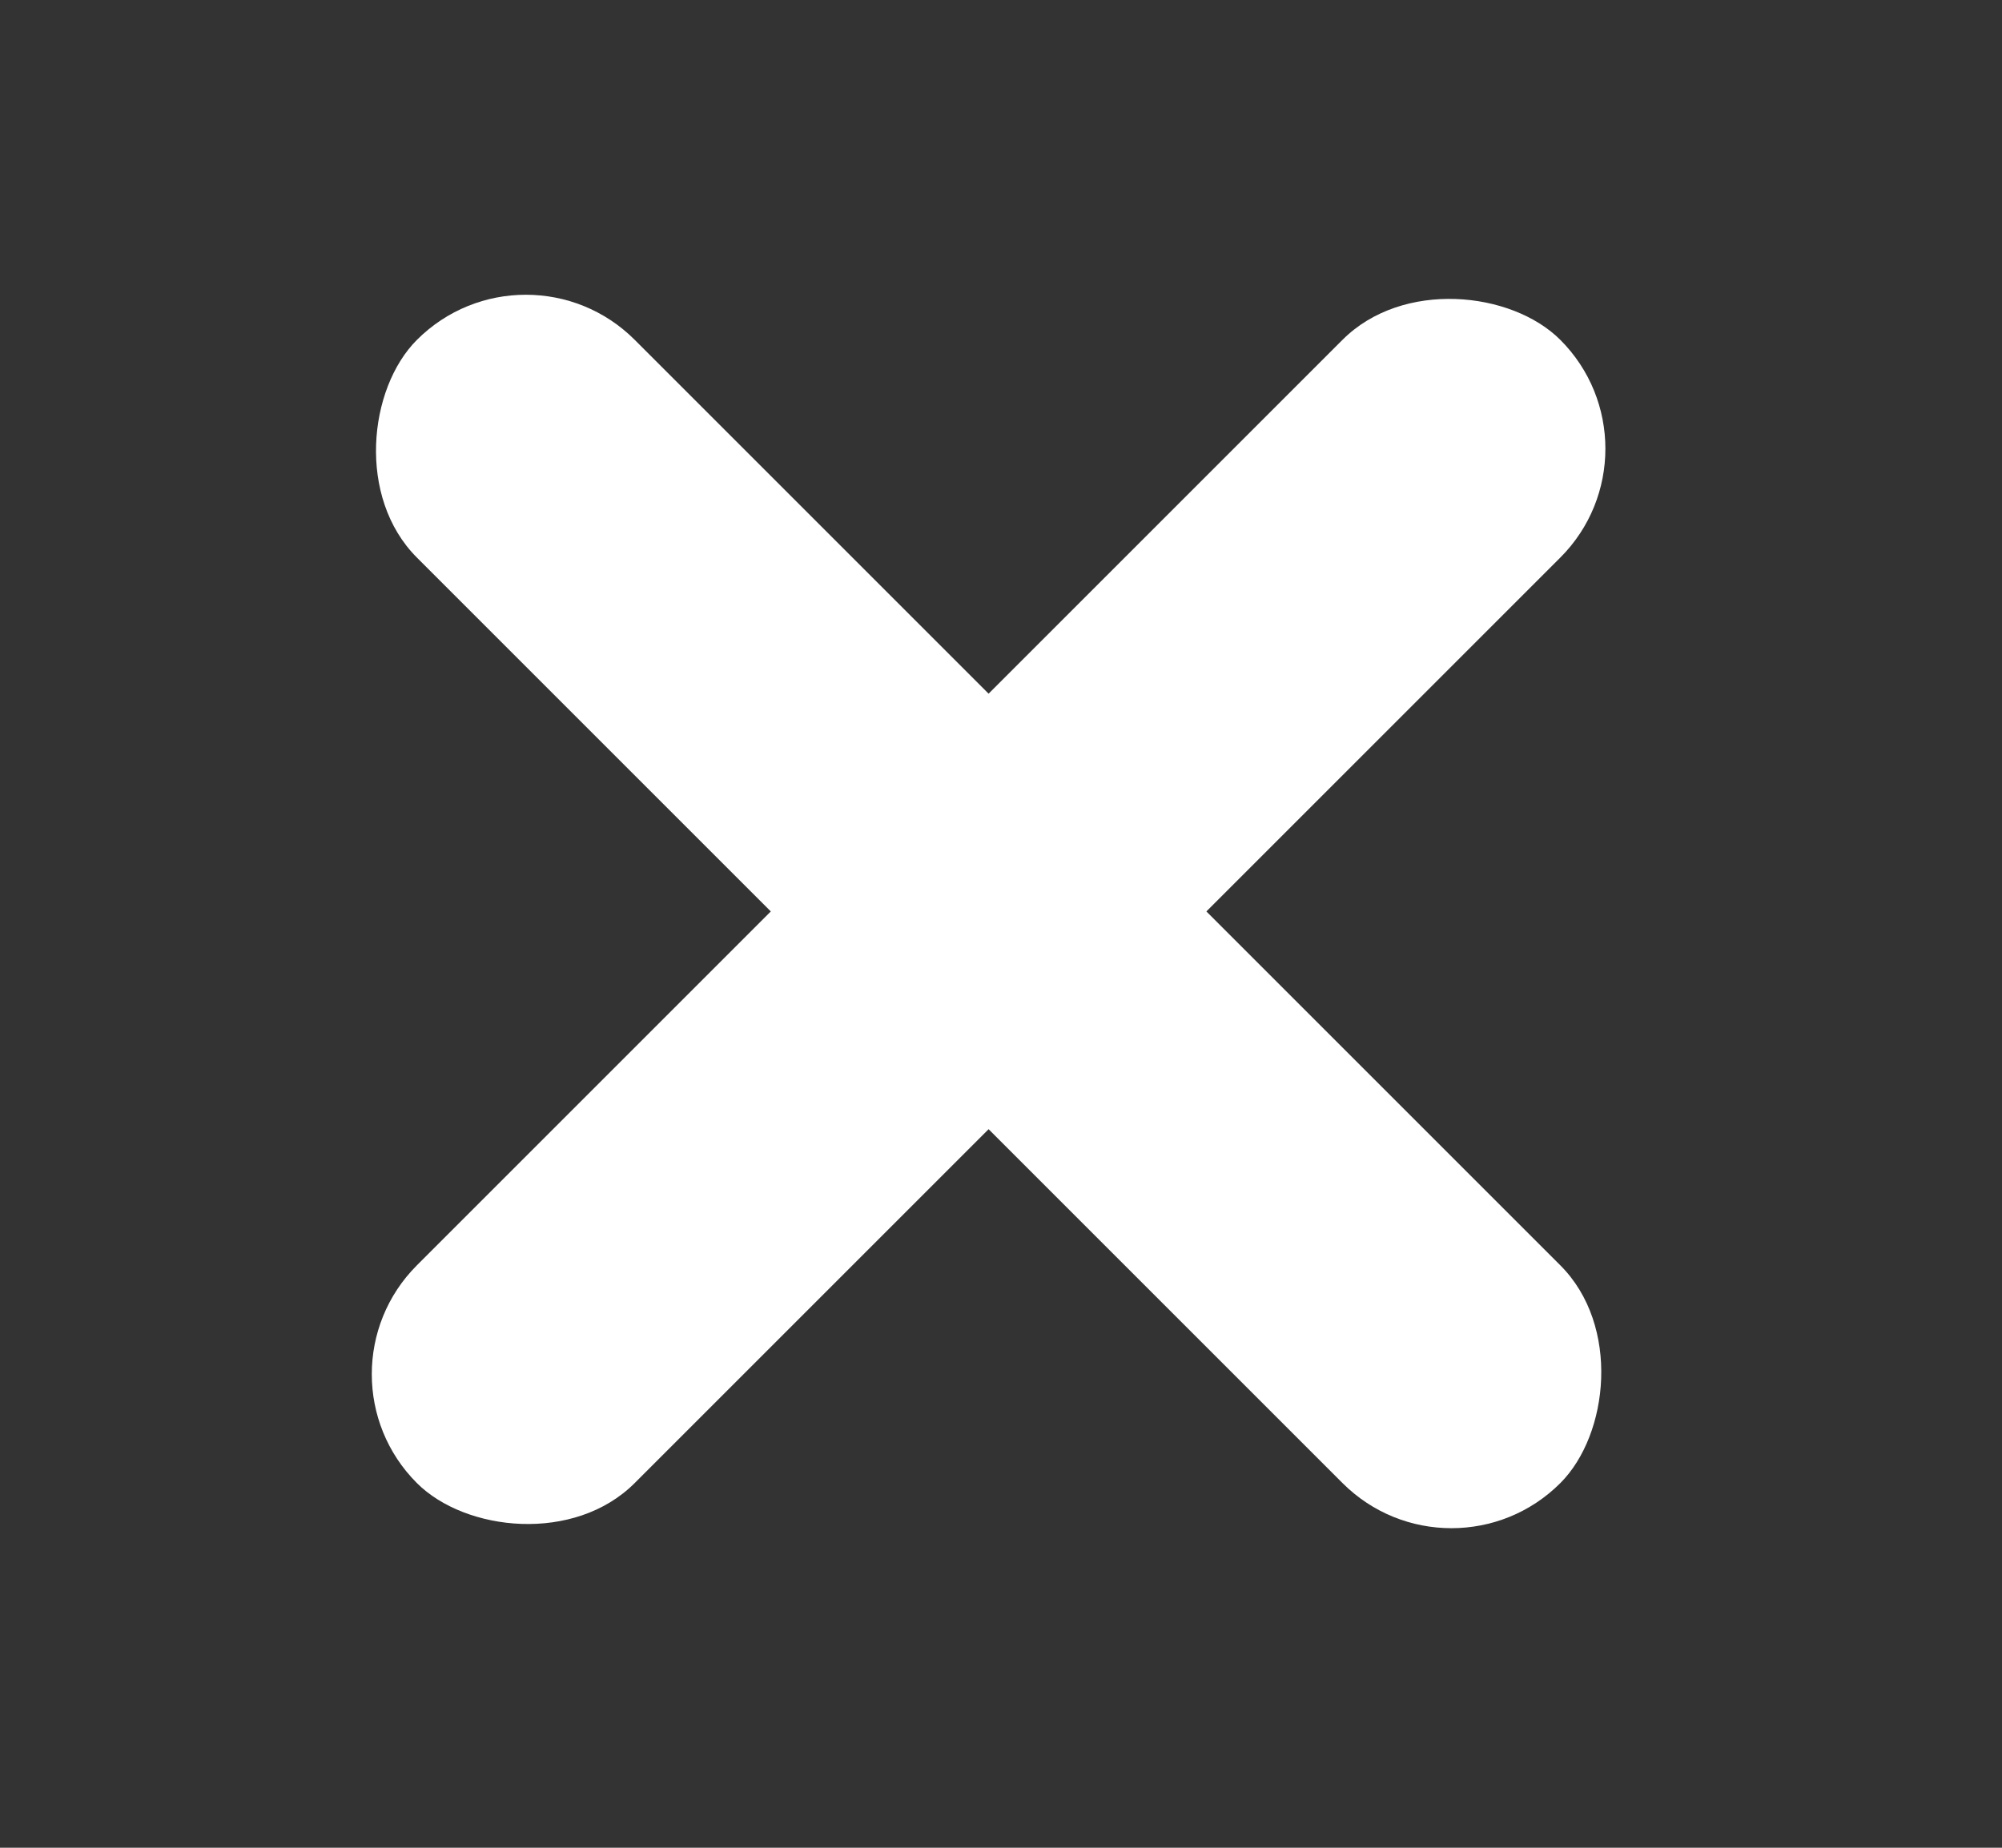 <svg width="26" height="24" viewBox="0 0 26 24" fill="none" xmlns="http://www.w3.org/2000/svg">
<rect x="0" y="0" width="26" height="24" fill="#333333" stroke="none"/>
<rect x="4" y="17.849" width="21" height="4" rx="2" transform="rotate(-45 4 17.849)" fill="white"/>
<rect x="6.829" y="3" width="21" height="4" rx="2" transform="rotate(45 6.829 3)" fill="white"/>
</svg>
